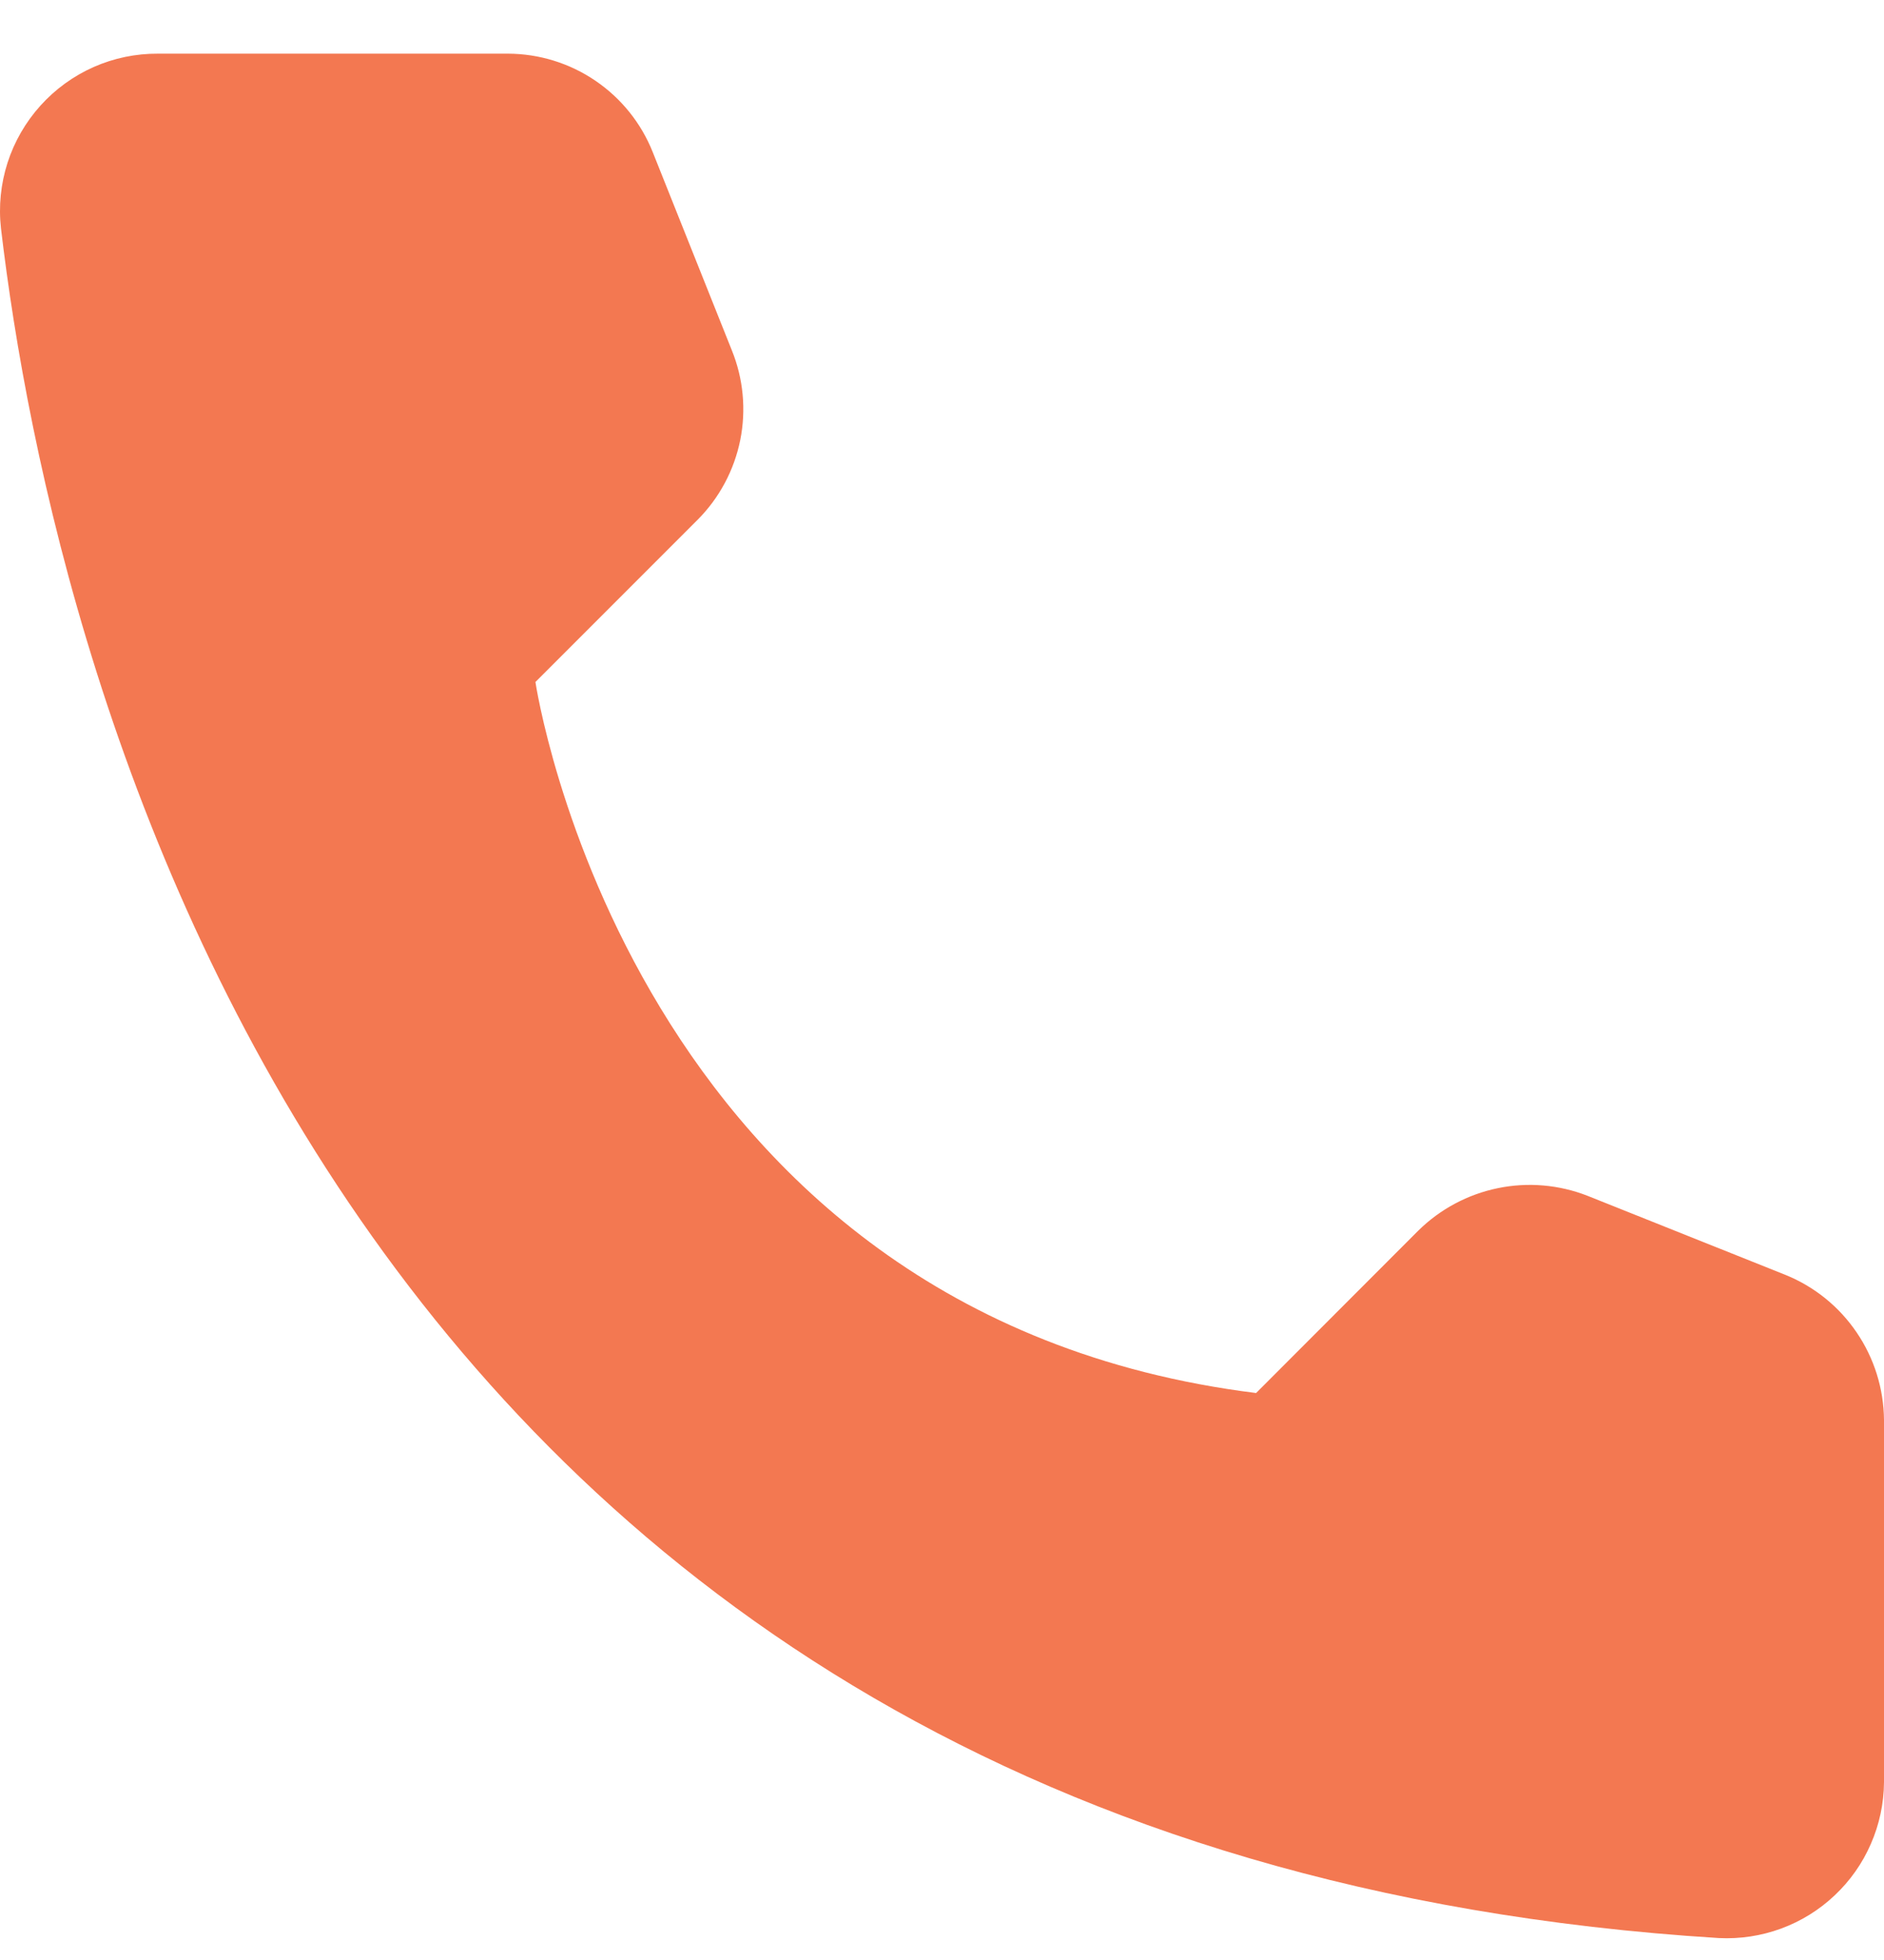 <?xml version="1.0" encoding="UTF-8"?> <svg xmlns="http://www.w3.org/2000/svg" width="25" height="26" viewBox="0 0 25 26" fill="none"> <path d="M16.668 18.479L18.82 16.325C19.11 16.039 19.477 15.843 19.877 15.761C20.276 15.679 20.69 15.715 21.069 15.864L23.693 16.912C24.076 17.067 24.405 17.333 24.637 17.675C24.87 18.017 24.996 18.421 25 18.835V23.642C24.998 23.923 24.939 24.201 24.826 24.459C24.714 24.718 24.55 24.95 24.345 25.143C24.141 25.336 23.899 25.486 23.635 25.583C23.371 25.68 23.09 25.723 22.809 25.709C4.424 24.565 0.714 8.99 0.013 3.029C-0.02 2.736 0.01 2.44 0.1 2.159C0.19 1.879 0.339 1.621 0.536 1.402C0.733 1.183 0.974 1.008 1.243 0.889C1.512 0.77 1.804 0.71 2.098 0.712H6.74C7.154 0.713 7.559 0.838 7.901 1.071C8.244 1.304 8.509 1.634 8.662 2.019L9.71 4.644C9.864 5.022 9.903 5.437 9.823 5.837C9.742 6.237 9.546 6.605 9.258 6.894L7.105 9.047C7.105 9.047 8.345 17.441 16.668 18.479Z" fill="#F37851"></path> </svg> 